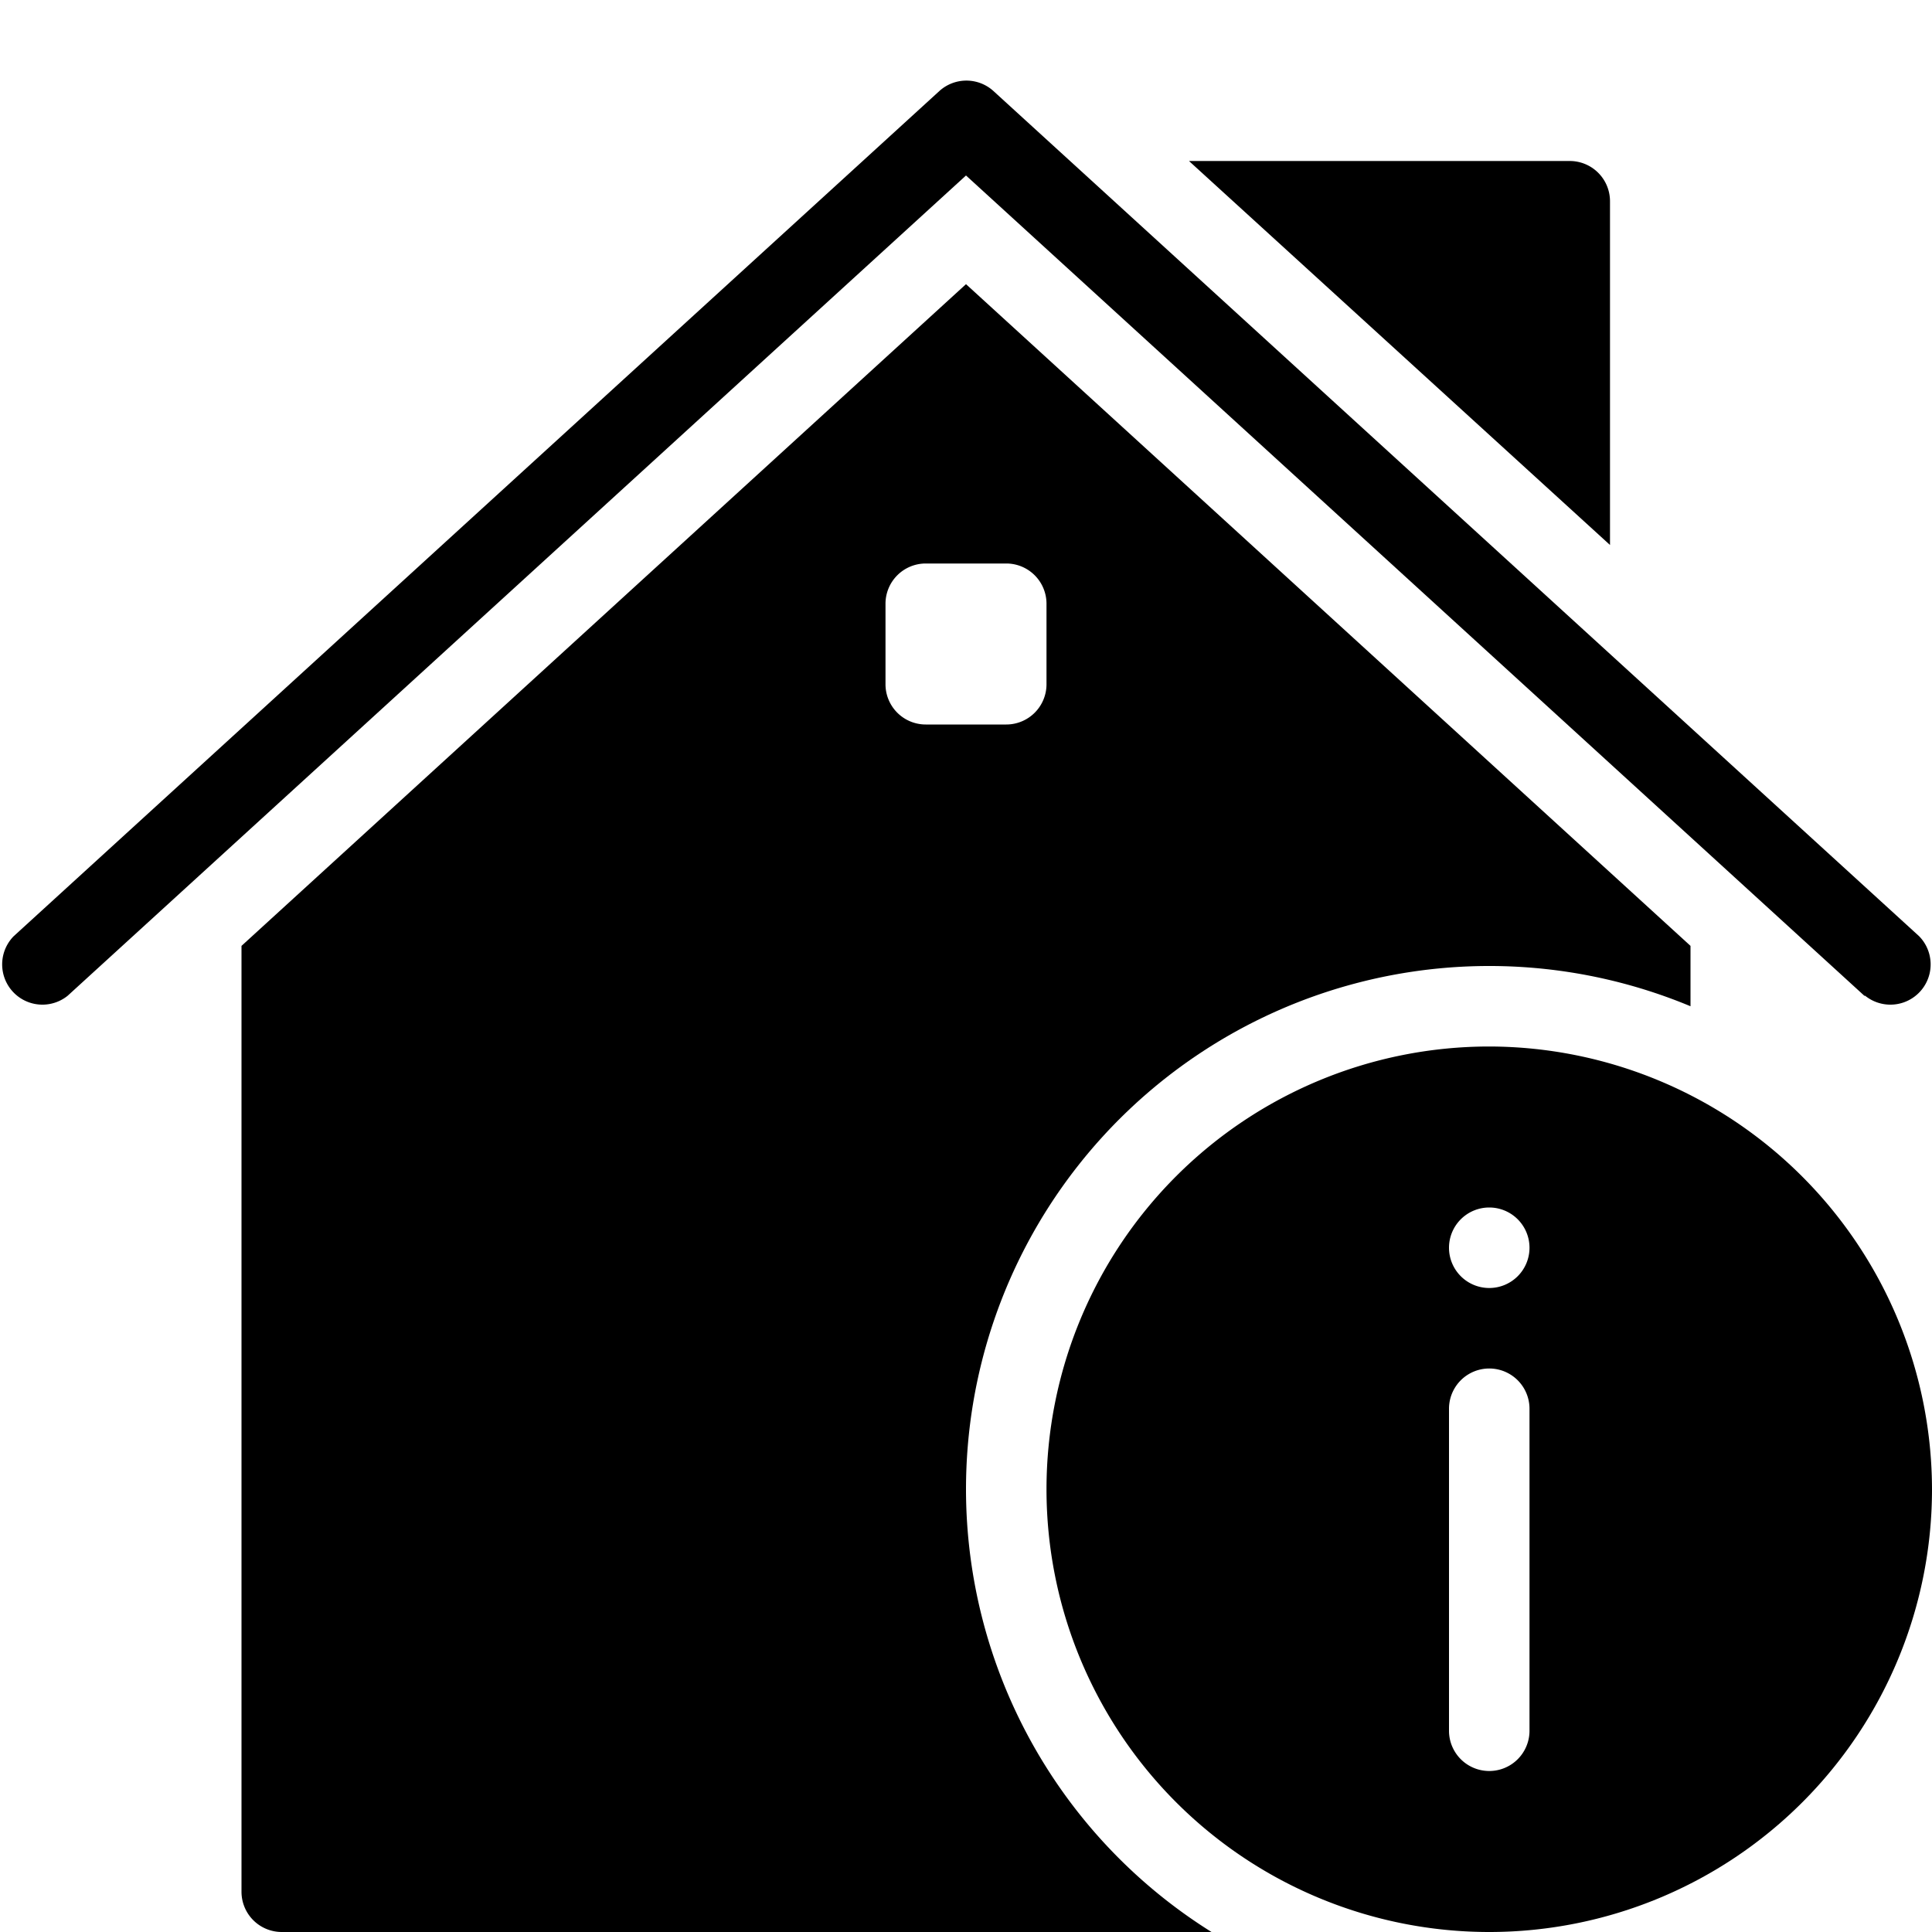 <svg id="Layer_1" data-name="Layer 1" xmlns="http://www.w3.org/2000/svg" viewBox="0 0 24 24"><defs><style>.cls-1{fill:none;}</style></defs><title>icon_solid_informative_book</title><g id="Filled_Icons" data-name="Filled Icons"><path d="M20,6.77V2.5a.5.5,0,0,0-.5-.5H14.77Z"/><path d="M23.16,12.37,12,2.18.84,12.37a.5.5,0,0,1-.67-.74l11.5-10.5a.5.5,0,0,1,.67,0l11.5,10.5a.5.5,0,0,1-.67.74Z"/><path d="M12,18.5a6.5,6.5,0,0,1,9-6v-.75L12,3.53,3,11.75V23.5a.5.5,0,0,0,.5.5H15.05A6.49,6.49,0,0,1,12,18.5Zm-1-10v-1a.5.5,0,0,1,.5-.5h1a.5.5,0,0,1,.5.5v1a.5.5,0,0,1-.5.5h-1A.5.5,0,0,1,11,8.5Z"/><path d="M18.5,13A5.5,5.5,0,1,0,24,18.5,5.51,5.51,0,0,0,18.5,13Zm.5,8.5a.5.5,0,0,1-1,0v-4a.5.5,0,0,1,1,0ZM18.5,16a.5.5,0,1,1,.5-.5A.5.5,0,0,1,18.5,16Z"/></g><g id="invisible_shape" data-name="invisible shape"><rect class="cls-1" width="24" height="24"/></g></svg>